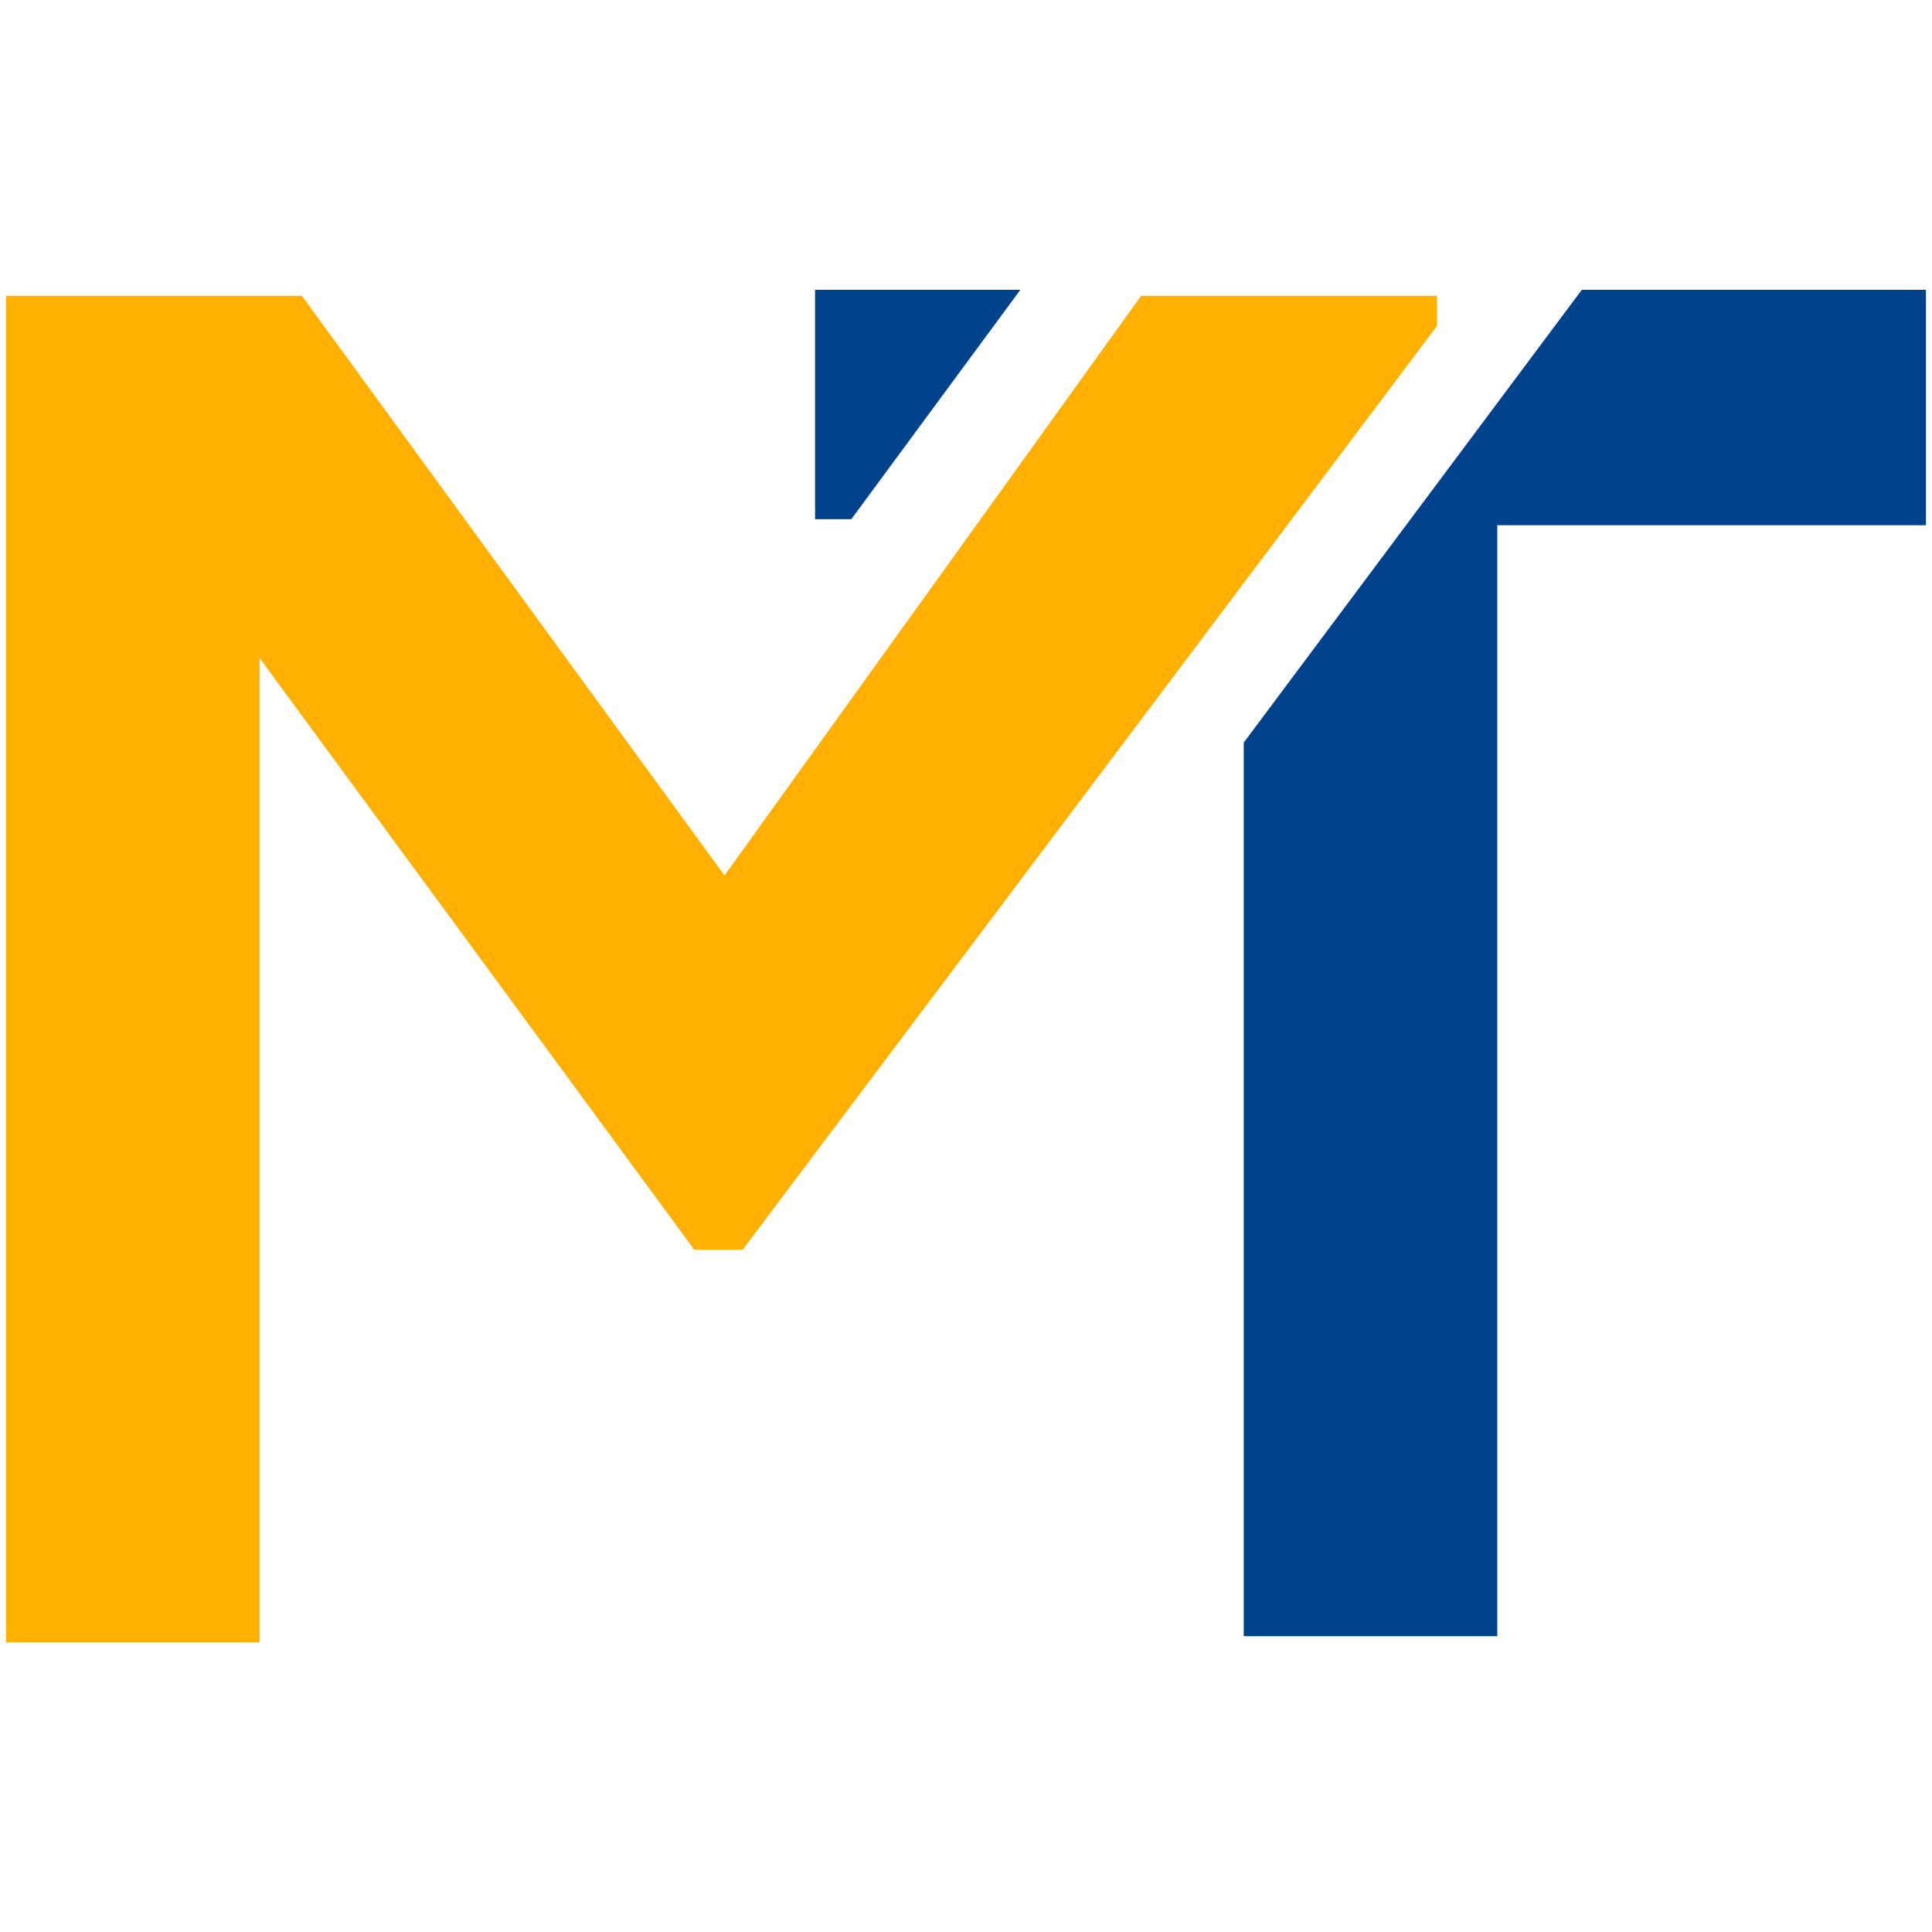 <?xml version="1.0" encoding="utf-8"?>
<!-- Generator: Adobe Illustrator 24.1.0, SVG Export Plug-In . SVG Version: 6.00 Build 0)  -->
<svg version="1.1" id="Layer_1" xmlns="http://www.w3.org/2000/svg" xmlns:xlink="http://www.w3.org/1999/xlink" x="0px" y="0px"
	 width="32px" height="32px" viewBox="0 0 32 32" style="enable-background:new 0 0 32 32;" xml:space="preserve">
<style type="text/css">
	.st0{fill:#00438C;}
	.st1{fill:#FFB000;}
</style>
<g>
	<g>
		<path class="st0" d="M16.9,4.8c-1.1,0-2.2,0-3.4,0v3.8h0.6L16.9,4.8z"/>
		<g>
			<path class="st0" d="M26.2,4.8l-5.6,7.5v14.8h4.2V8.7h7.1V4.8C29.9,4.8,28,4.8,26.2,4.8z"/>
		</g>
	</g>
	<polygon class="st1" points="18.9,4.9 12,14.5 5,4.9 0.1,4.9 0.1,27.2 4.3,27.2 4.3,10.9 11.5,20.7 12.3,20.7 23.8,5.4 23.8,4.9 	
		"/>
</g>
</svg>
